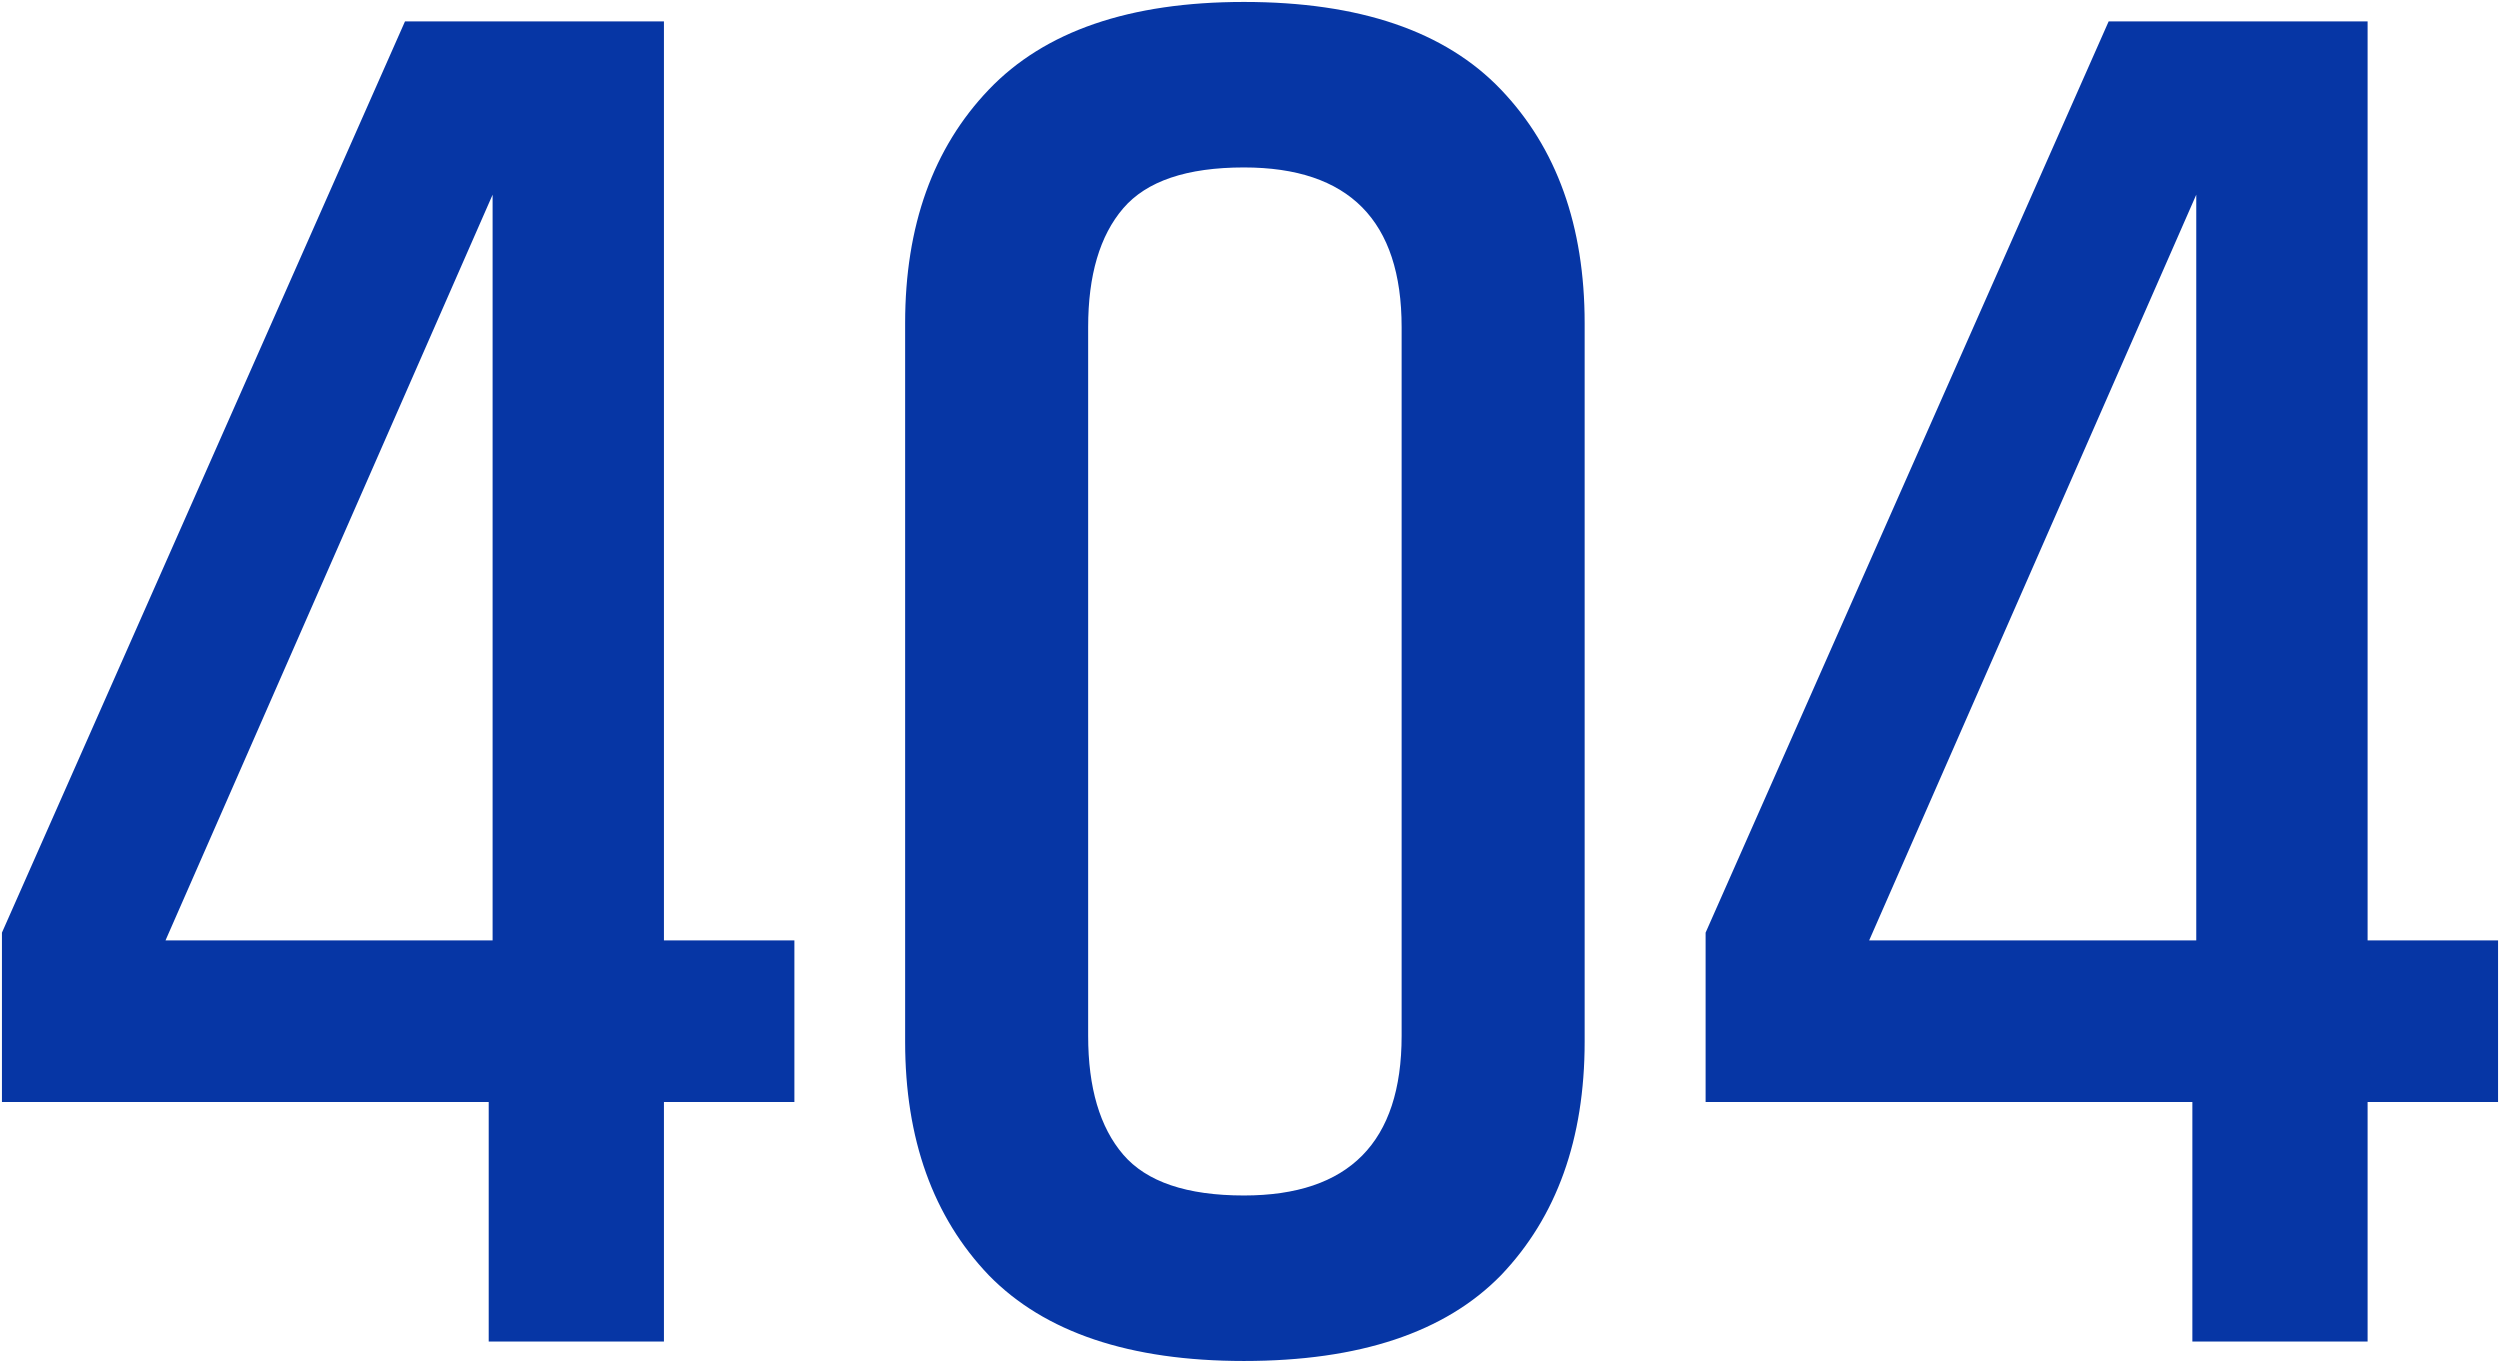 <svg width="642" height="350" viewBox="0 0 642 350" fill="none" xmlns="http://www.w3.org/2000/svg">
<path d="M204 241.5V283H170.5V344.5H125.5V283H0.5V239.5L104 5.5H170.5V241.5H204ZM126.5 241.5V50L42.5 241.5H126.5Z" fill="#0636A5"/>
<path d="M359.938 84C359.938 56.667 346.438 43 319.438 43C304.771 43 294.438 46.5 288.438 53.5C282.438 60.5 279.438 70.667 279.438 84V266C279.438 279.333 282.438 289.5 288.438 296.5C294.438 303.5 304.771 307 319.438 307C346.438 307 359.938 293.333 359.938 266V84ZM232.438 83C232.438 58 239.604 38 253.938 23C268.271 8 290.104 0.5 319.438 0.5C349.104 0.5 371.104 8 385.438 23C399.771 38 406.938 58 406.938 83V267.5C406.938 292.5 399.771 312.5 385.438 327.5C371.104 342.167 349.104 349.5 319.438 349.5C290.104 349.5 268.271 342.167 253.938 327.5C239.604 312.5 232.438 292.5 232.438 267.5V83Z" fill="#0636A5"/>
<path d="M641.5 241.5V283H608V344.5H563V283H438V239.5L541.5 5.5H608V241.5H641.5ZM564 241.5V50L480 241.5H564Z" fill="#0636A5"/>
</svg>
